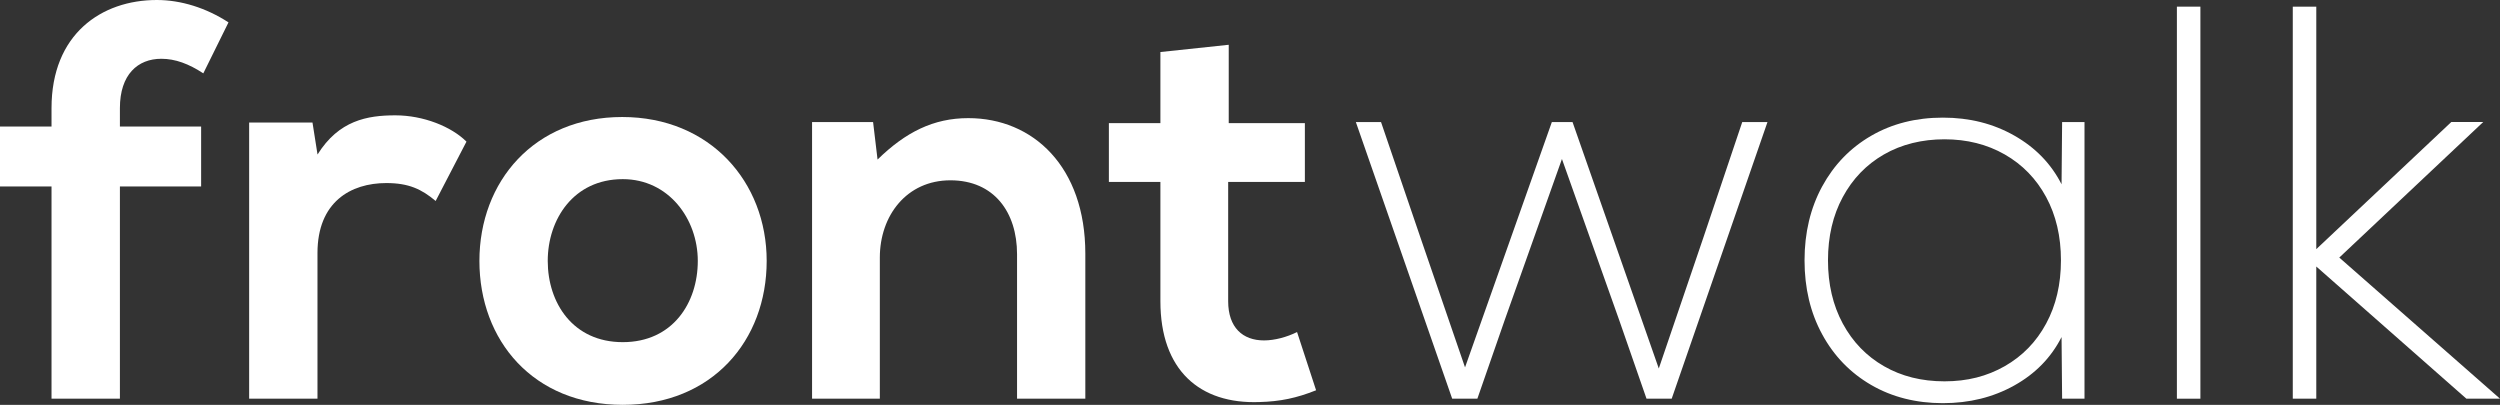 <?xml version="1.0" encoding="UTF-8"?><svg id="Layer_2" xmlns="http://www.w3.org/2000/svg" viewBox="0 0 492.48 79.75"><rect x="0" y="0" width="492.48" height="79.75" fill="#333333" stroke="none"/><defs><style>.cls-1{fill:#fff;}</style></defs><g id="Layer_1-2"><path class="cls-1" d="M10.15,78.54v-41.81H0v-11.8h10.15v-3.64C10.15,6.73,19.97,0,30.89,0c4.74,0,9.71,1.54,14.12,4.41l-4.96,10.04c-2.87-1.88-5.52-2.87-8.27-2.87-4.63,0-8.16,3.09-8.16,9.71v3.64h16v11.8h-16v41.81h-13.47Z"/><path class="cls-1" d="M61.56,24.15l.99,6.29c4.19-6.73,9.82-7.72,15.33-7.72s11.03,2.21,14.01,5.18l-6.07,11.69c-2.76-2.32-5.3-3.53-9.71-3.53-7.06,0-13.57,3.75-13.57,13.79v28.68h-13.46V24.14h12.48Z"/><path class="cls-1" d="M151.03,51.4c0,15.66-10.7,28.35-28.35,28.35s-28.24-12.69-28.24-28.35,10.81-28.35,28.13-28.35,28.46,12.8,28.46,28.35h0ZM107.9,51.4c0,8.27,4.96,16,14.78,16s14.78-7.72,14.78-16-5.74-16.11-14.78-16.11c-9.71,0-14.78,7.94-14.78,16.11h0Z"/><path class="cls-1" d="M200.35,78.54v-28.46c0-8.27-4.52-14.56-13.13-14.56s-13.9,6.95-13.9,15.22v27.8h-13.35V24.04h12.02l.88,7.39c5.52-5.4,11.03-8.16,17.87-8.16,12.8,0,23.06,9.6,23.06,26.7v28.57h-13.46.01Z"/><path class="cls-1" d="M242.05,8.82v15.44h15v11.58h-15.11v23.5c0,5.19,2.87,7.72,7.06,7.72,2.1,0,4.52-.66,6.51-1.65l3.75,11.47c-3.86,1.54-7.06,2.21-11.14,2.32-11.8.44-19.53-6.29-19.53-19.86v-23.5h-10.15v-11.58h10.15v-14.01s13.46-1.43,13.46-1.43Z"/><path class="cls-1" d="M343.22,24.04h4.96l-18.87,54.5h-4.96l-5.41-15.56-11.25-31.66-11.25,31.66-5.41,15.56h-4.96l-18.98-54.5h4.96l7.72,22.62,8.83,25.71,17.1-48.32h4.08l16.99,48.54,8.83-25.93,7.61-22.62h.01Z"/><path class="cls-1" d="M410.63,24.04v54.5h-4.41l-.11-12.14c-2.06,4.05-5.17,7.23-9.32,9.54-4.16,2.32-8.85,3.48-14.07,3.48s-10-1.19-14.12-3.59c-4.12-2.39-7.34-5.72-9.65-9.98-2.32-4.26-3.47-9.12-3.47-14.56s1.16-10.3,3.47-14.56c2.32-4.26,5.53-7.59,9.65-9.98s8.83-3.58,14.12-3.58,9.91,1.18,14.07,3.53c4.15,2.35,7.26,5.55,9.32,9.6l.11-12.25h4.41ZM394.91,72.14c3.49-1.99,6.21-4.78,8.16-8.39,1.95-3.6,2.92-7.76,2.92-12.47s-.97-8.86-2.92-12.47c-1.95-3.6-4.67-6.4-8.16-8.39-3.49-1.99-7.45-2.98-11.86-2.98s-8.46.99-11.92,2.98c-3.46,1.99-6.16,4.78-8.11,8.39-1.95,3.6-2.92,7.76-2.92,12.47s.97,8.86,2.92,12.47,4.65,6.4,8.11,8.39,7.43,2.98,11.92,2.98,8.36-.99,11.86-2.98Z"/><path class="cls-1" d="M428.83,1.31h4.63v77.23h-4.63V1.31Z"/><path class="cls-1" d="M492.48,78.54h-6.62l-29.57-26.04v26.04h-4.63V1.31h4.63v47.77l26.59-25.04h6.29l-28.35,26.7,31.66,27.8Z"/></g></svg>